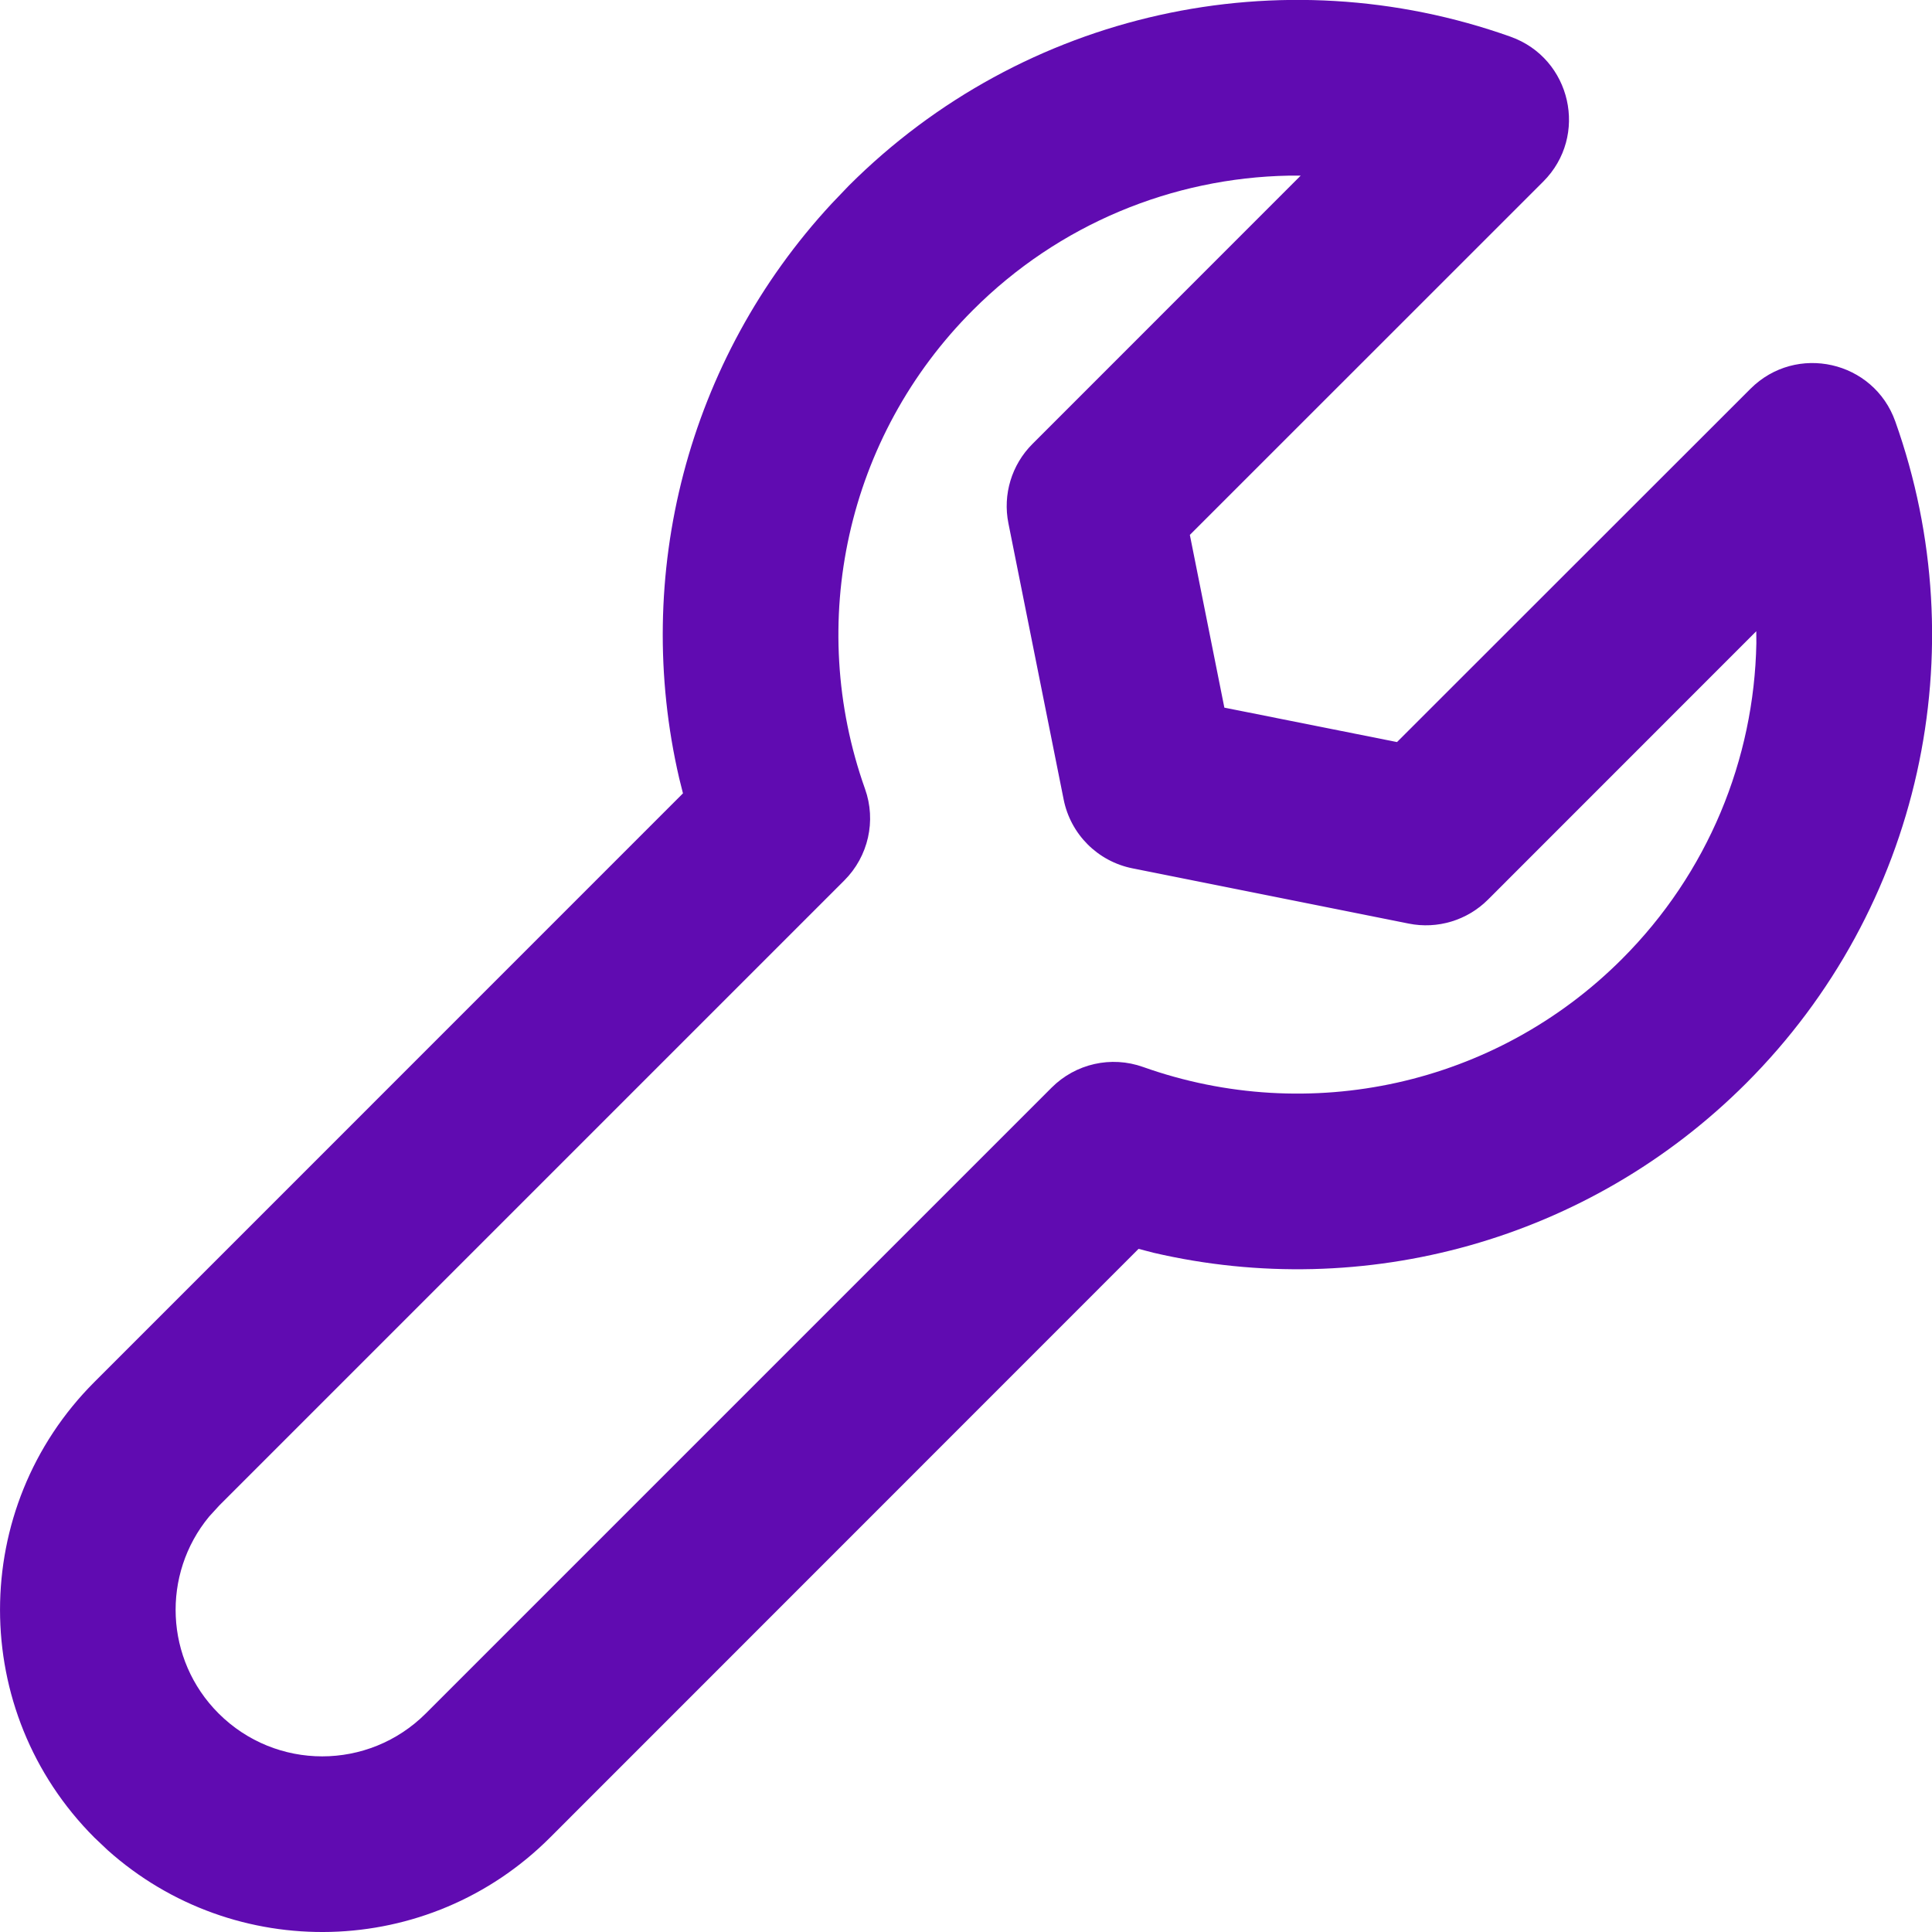 <?xml version="1.0" encoding="UTF-8"?>
<svg width="22px" height="22px" viewBox="0 0 22 22" version="1.1" xmlns="http://www.w3.org/2000/svg" xmlns:xlink="http://www.w3.org/1999/xlink">
    <title>0790418C-4E6B-48D3-B2C4-F3EAFCF46918</title>
    <g id="Homepage" stroke="none" stroke-width="1" fill="none" fill-rule="evenodd">
        <g transform="translate(-526, -2142)" fill="#600BB1" fill-rule="nonzero" id="build-tools">
            <path d="M535.47,2144.319 C533.821,2146.099 533.199,2148.556 533.734,2150.862 L533.777,2151.034 L527.075,2157.737 C525.642,2159.17 525.642,2161.491 527.075,2162.925 L527.226,2163.068 C528.668,2164.357 530.879,2164.309 532.263,2162.925 L538.965,2156.221 L539.138,2156.266 C541.533,2156.822 544.09,2156.129 545.884,2154.335 C547.876,2152.343 548.51,2149.407 547.582,2146.799 C547.336,2146.107 546.453,2145.908 545.933,2146.427 L541.908,2150.45 L539.942,2150.058 L539.549,2148.091 L543.573,2144.068 C544.093,2143.548 543.893,2142.665 543.201,2142.418 C540.593,2141.49 537.657,2142.124 535.664,2144.116 L535.47,2144.319 Z M540.676,2144 L540.811,2144 L537.756,2147.056 C537.52,2147.292 537.417,2147.631 537.483,2147.959 L538.112,2151.104 C538.191,2151.5 538.5,2151.809 538.896,2151.888 L542.041,2152.517 C542.369,2152.583 542.708,2152.48 542.944,2152.244 L545.999,2149.188 L546,2149.324 C545.975,2150.646 545.45,2151.941 544.469,2152.921 C543.028,2154.363 540.905,2154.821 539.017,2154.15 C538.653,2154.02 538.248,2154.112 537.975,2154.385 L530.849,2161.511 C530.196,2162.163 529.142,2162.163 528.489,2161.511 C527.875,2160.897 527.839,2159.926 528.381,2159.27 L528.498,2159.142 L535.615,2152.025 C535.888,2151.752 535.98,2151.346 535.85,2150.983 C535.179,2149.095 535.637,2146.972 537.079,2145.531 C538.059,2144.55 539.354,2144.025 540.676,2144 Z"></path>
        </g>
    </g>
</svg>